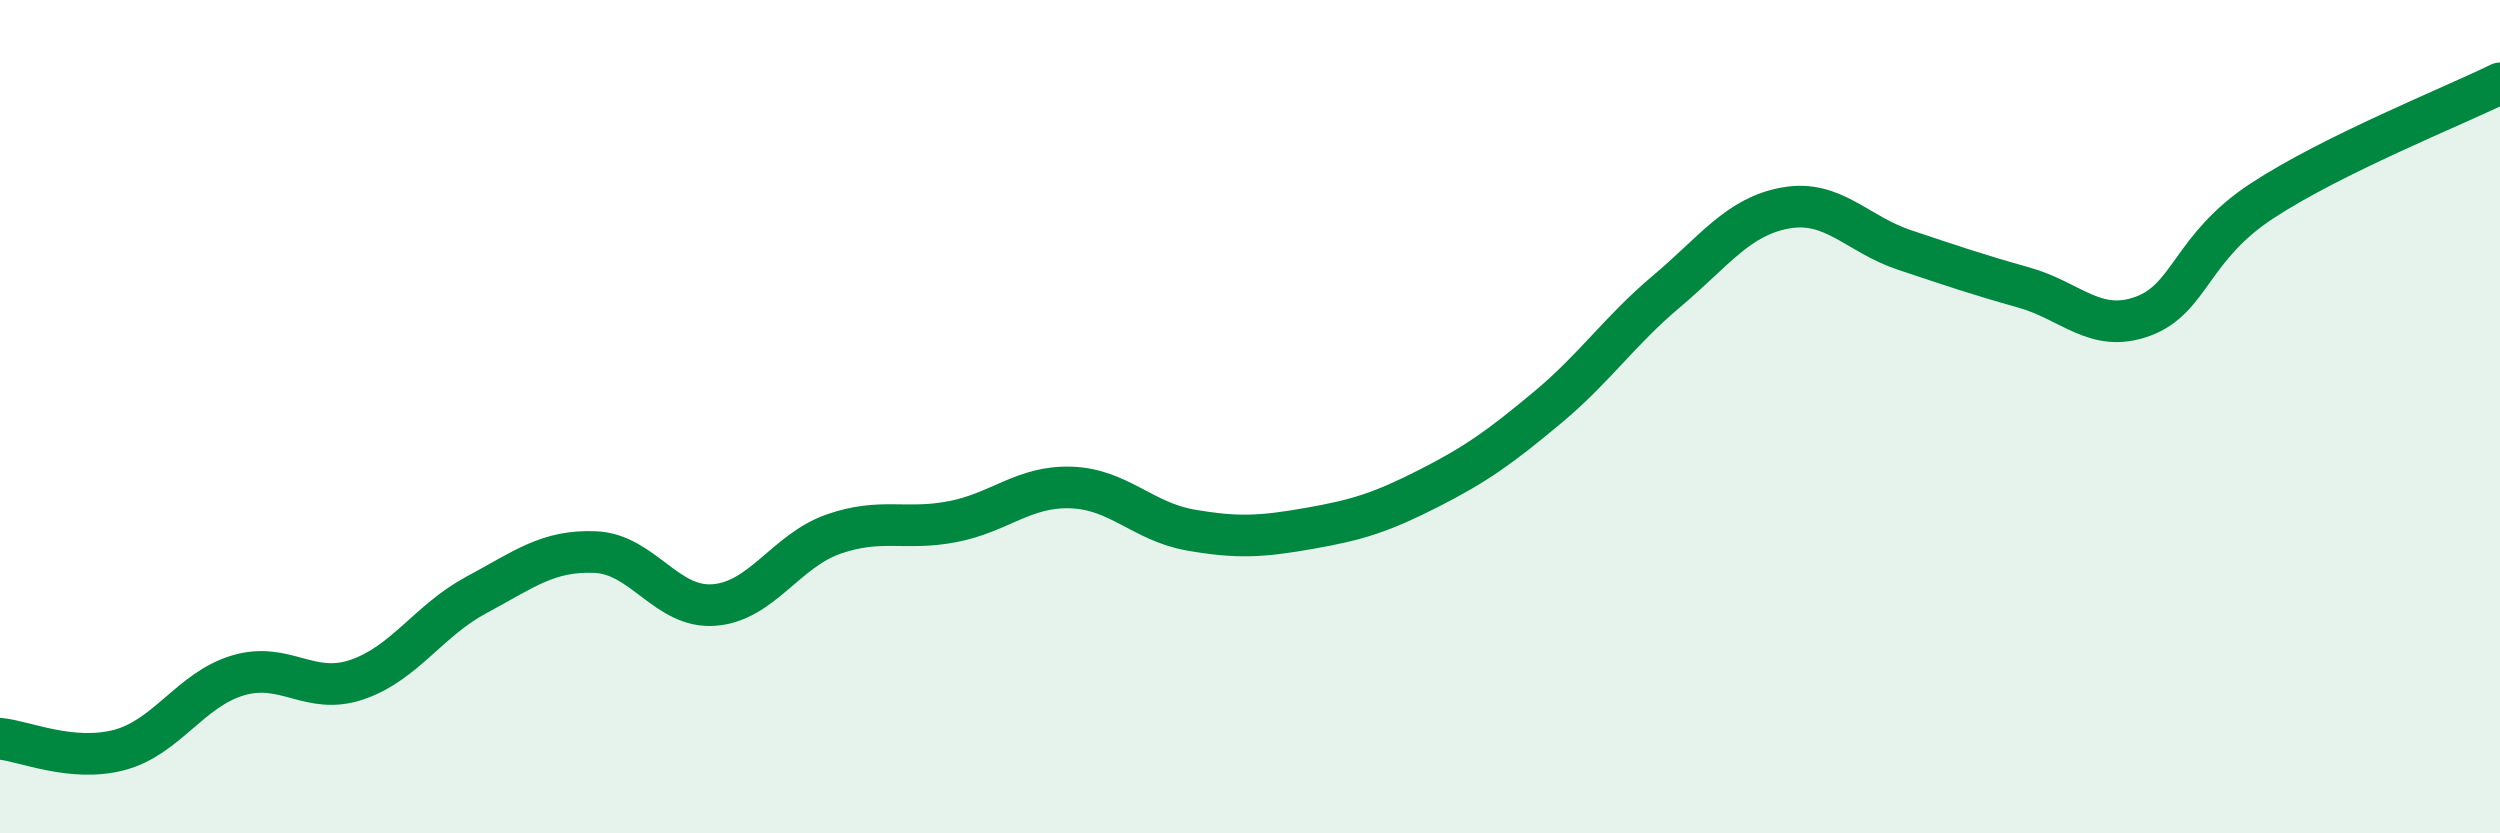 
    <svg width="60" height="20" viewBox="0 0 60 20" xmlns="http://www.w3.org/2000/svg">
      <path
        d="M 0,17.73 C 0.57,17.78 1.72,18.3 2.86,18 C 4,17.7 4.57,16.55 5.71,16.21 C 6.85,15.87 7.43,16.7 8.57,16.31 C 9.71,15.92 10.29,14.89 11.43,14.28 C 12.57,13.67 13.15,13.2 14.29,13.25 C 15.43,13.3 16,14.61 17.14,14.52 C 18.28,14.43 18.86,13.22 20,12.82 C 21.14,12.42 21.72,12.74 22.86,12.52 C 24,12.3 24.57,11.66 25.71,11.7 C 26.85,11.74 27.43,12.52 28.57,12.72 C 29.71,12.92 30.29,12.88 31.43,12.68 C 32.57,12.48 33.15,12.3 34.29,11.72 C 35.43,11.14 36,10.73 37.14,9.78 C 38.28,8.83 38.86,7.95 40,6.99 C 41.14,6.03 41.72,5.19 42.86,4.99 C 44,4.79 44.57,5.62 45.71,6 C 46.85,6.38 47.43,6.58 48.57,6.9 C 49.71,7.22 50.29,8.01 51.43,7.59 C 52.57,7.17 52.58,5.94 54.29,4.82 C 56,3.7 58.86,2.56 60,2L60 20L0 20Z"
        fill="#008740"
        opacity="0.1"
        stroke-linecap="round"
        stroke-linejoin="round"
      />
      <path
        d="M 0,17.73 C 0.57,17.78 1.72,18.3 2.86,18 C 4,17.7 4.57,16.55 5.71,16.21 C 6.85,15.87 7.43,16.7 8.57,16.31 C 9.71,15.92 10.29,14.89 11.43,14.28 C 12.57,13.67 13.15,13.2 14.29,13.25 C 15.43,13.3 16,14.61 17.14,14.52 C 18.28,14.43 18.86,13.22 20,12.82 C 21.14,12.42 21.72,12.74 22.86,12.52 C 24,12.3 24.57,11.66 25.71,11.7 C 26.85,11.74 27.43,12.52 28.57,12.72 C 29.71,12.92 30.29,12.88 31.43,12.68 C 32.57,12.48 33.15,12.3 34.29,11.72 C 35.43,11.14 36,10.73 37.14,9.78 C 38.28,8.83 38.86,7.95 40,6.99 C 41.14,6.03 41.72,5.19 42.86,4.99 C 44,4.79 44.57,5.62 45.71,6 C 46.85,6.38 47.43,6.58 48.57,6.9 C 49.71,7.22 50.29,8.01 51.43,7.59 C 52.57,7.17 52.58,5.94 54.29,4.82 C 56,3.7 58.86,2.56 60,2"
        stroke="#008740"
        stroke-width="1"
        fill="none"
        stroke-linecap="round"
        stroke-linejoin="round"
      />
    </svg>
  